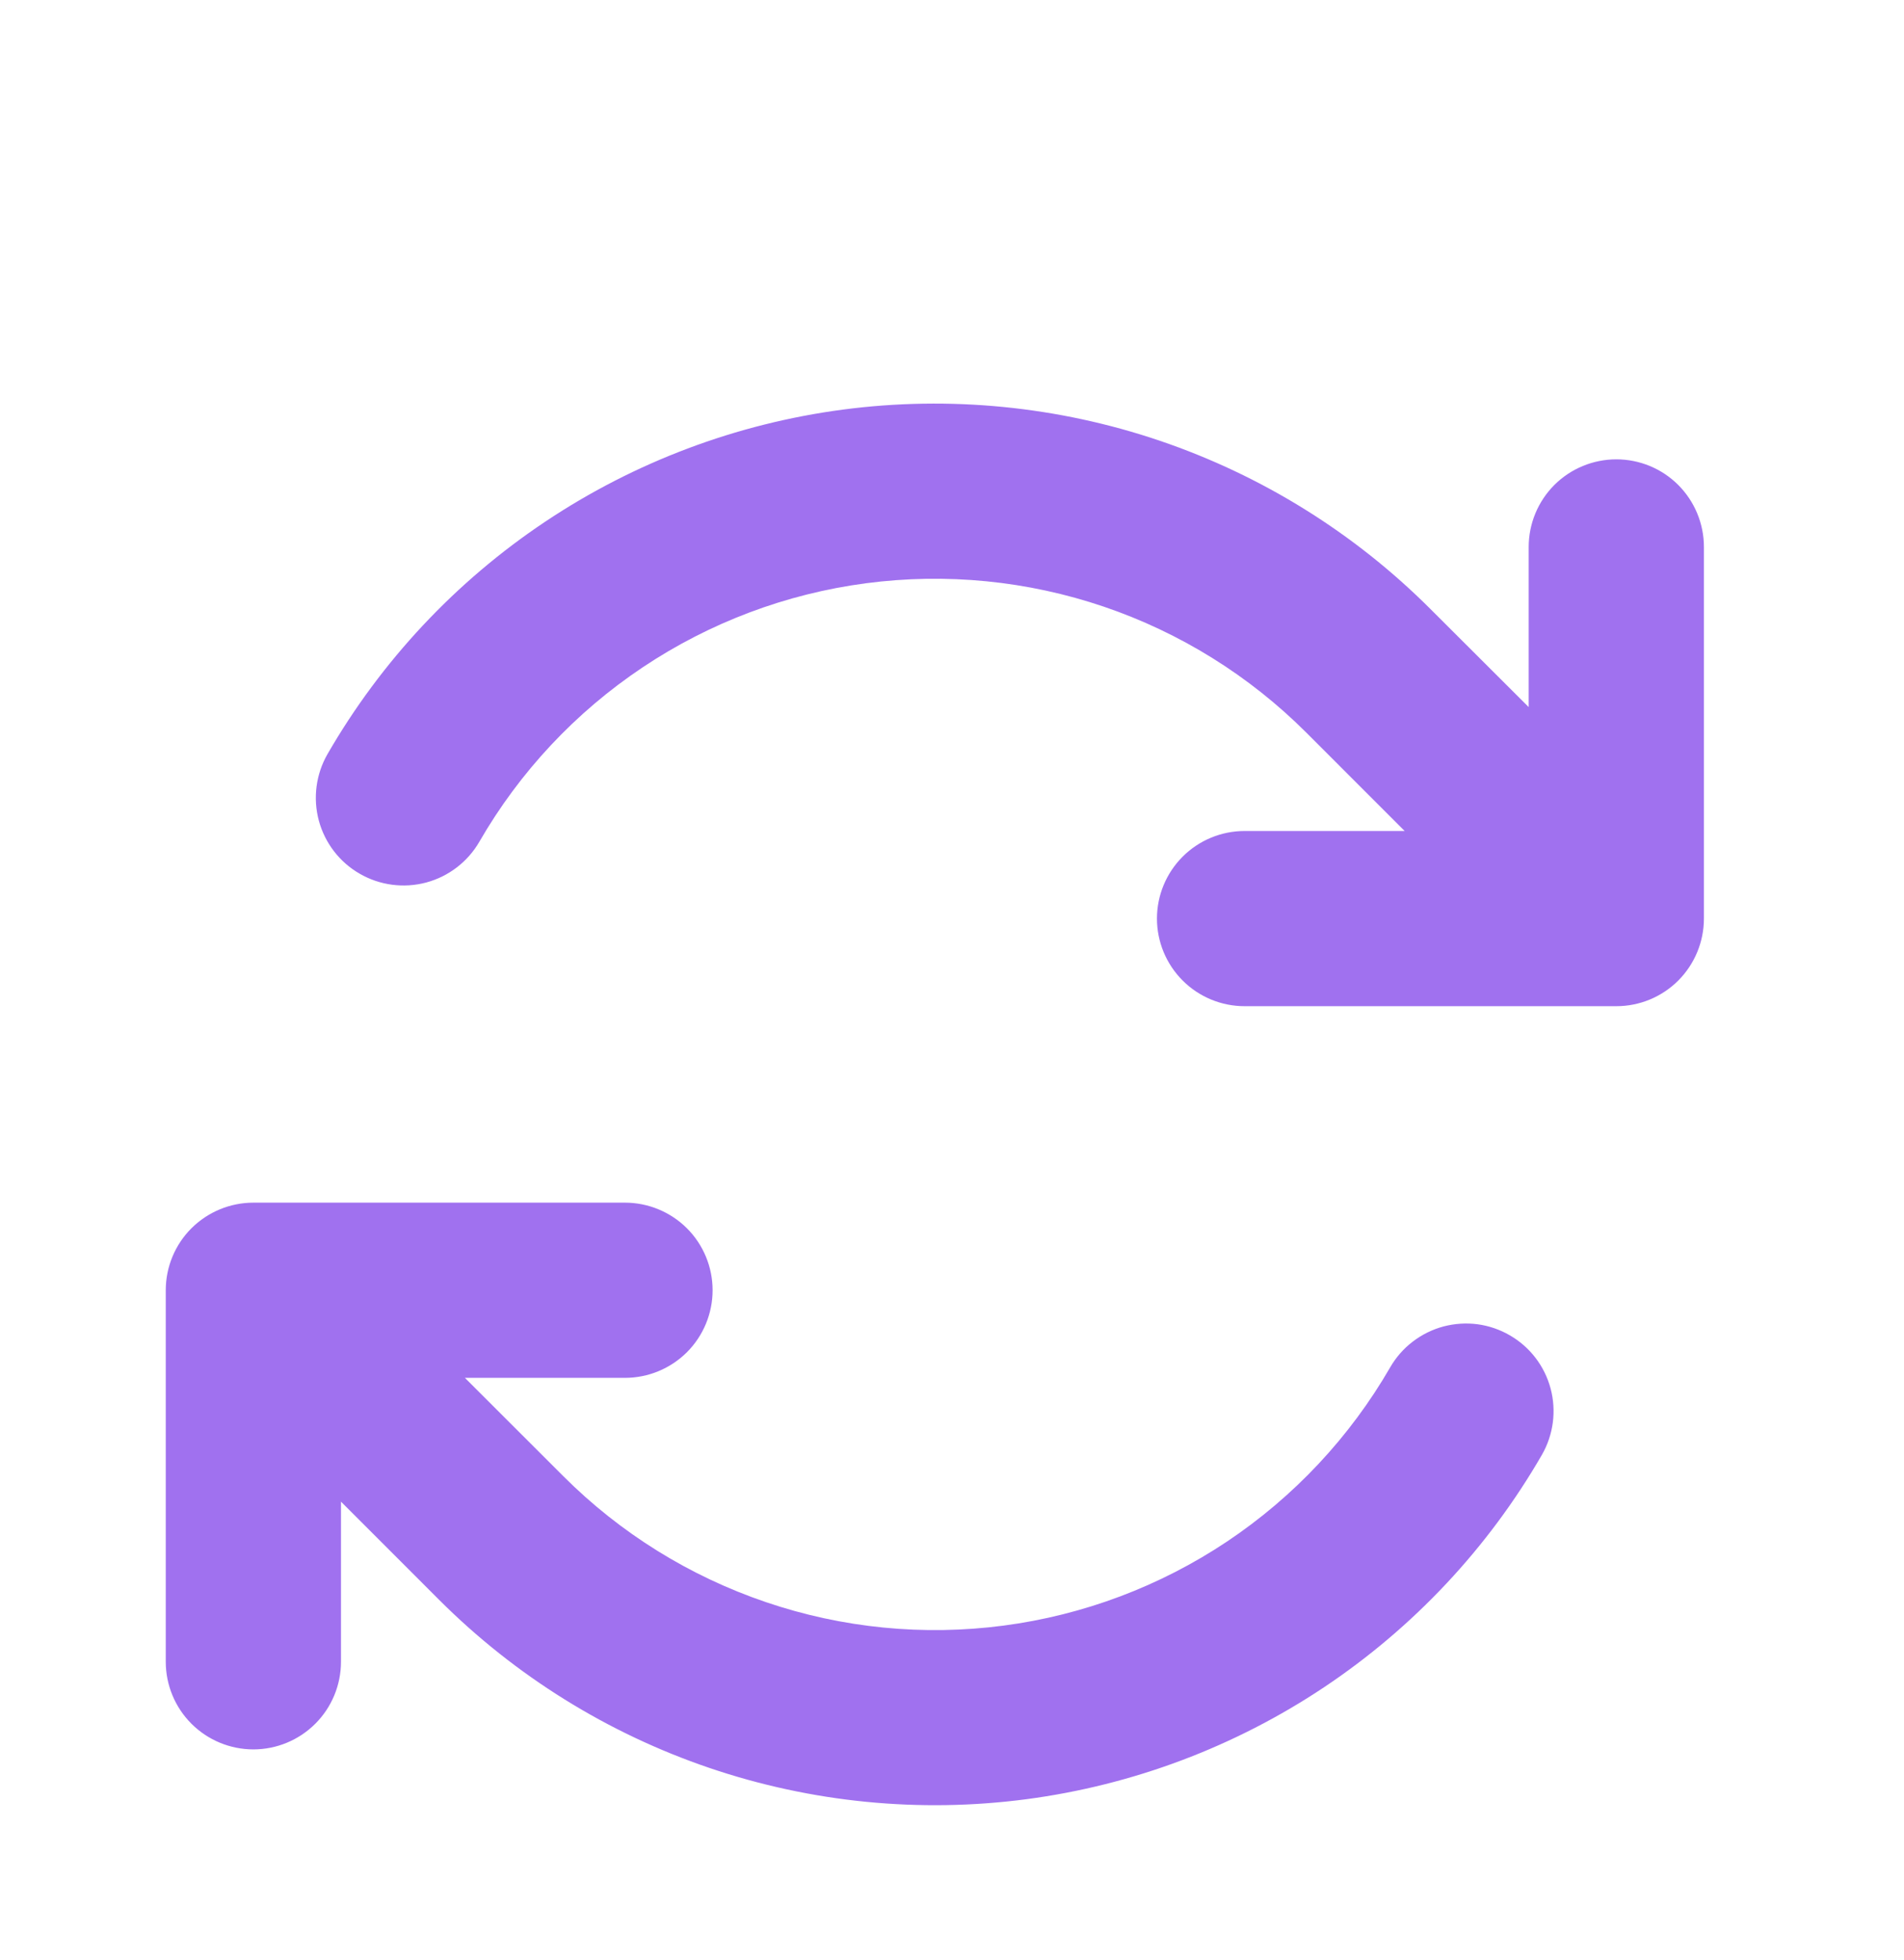 <svg width="34" height="35" viewBox="0 0 34 35" fill="none" xmlns="http://www.w3.org/2000/svg">
<g filter="url(#filter0_i_65_3702)">
<path fill-rule="evenodd" clip-rule="evenodd" d="M28.863 5.979C29.278 5.979 29.676 6.144 29.969 6.437C30.262 6.731 30.427 7.129 30.427 7.544V14.181C30.427 14.596 30.262 14.994 29.969 15.288C29.676 15.581 29.278 15.746 28.863 15.746H22.225C21.81 15.746 21.412 15.581 21.119 15.288C20.825 14.994 20.66 14.596 20.66 14.181C20.66 13.767 20.825 13.369 21.119 13.075C21.412 12.782 21.81 12.617 22.225 12.617H25.083L23.33 10.863C22.312 9.844 21.073 9.073 19.71 8.61C18.346 8.147 16.894 8.004 15.466 8.192C14.038 8.38 12.673 8.894 11.476 9.694C10.278 10.495 9.281 11.559 8.561 12.807C8.354 13.166 8.012 13.429 7.611 13.537C7.21 13.644 6.782 13.588 6.423 13.38C6.063 13.173 5.801 12.831 5.693 12.43C5.586 12.029 5.642 11.602 5.849 11.242C6.809 9.579 8.139 8.159 9.735 7.093C11.332 6.026 13.153 5.341 15.056 5.09C16.96 4.84 18.896 5.031 20.714 5.648C22.532 6.266 24.184 7.293 25.542 8.651L27.298 10.404V7.544C27.298 7.129 27.463 6.731 27.756 6.437C28.05 6.144 28.448 5.979 28.863 5.979ZM26.962 21.625C27.321 21.832 27.582 22.174 27.689 22.573C27.796 22.974 27.74 23.4 27.534 23.759C26.574 25.422 25.244 26.841 23.647 27.908C22.05 28.974 20.23 29.659 18.326 29.91C16.422 30.16 14.486 29.969 12.668 29.351C10.85 28.733 9.199 27.706 7.841 26.348L6.089 24.595V27.455C6.089 27.87 5.924 28.268 5.631 28.561C5.337 28.855 4.939 29.02 4.525 29.02C4.11 29.02 3.712 28.855 3.418 28.561C3.125 28.268 2.96 27.87 2.96 27.455V20.819C2.96 20.404 3.125 20.006 3.418 19.713C3.712 19.42 4.11 19.255 4.525 19.255H11.16C11.575 19.255 11.973 19.42 12.267 19.713C12.56 20.006 12.725 20.404 12.725 20.819C12.725 21.234 12.56 21.632 12.267 21.926C11.973 22.219 11.575 22.384 11.16 22.384H8.302L10.057 24.138C11.075 25.157 12.314 25.927 13.678 26.39C15.041 26.854 16.493 26.997 17.921 26.809C19.349 26.621 20.714 26.107 21.912 25.307C23.109 24.506 24.106 23.441 24.826 22.194C24.929 22.016 25.066 21.86 25.229 21.736C25.392 21.611 25.579 21.519 25.777 21.466C25.976 21.414 26.183 21.4 26.387 21.427C26.59 21.455 26.785 21.522 26.962 21.625Z" fill="#A071EF"/>
</g>
<defs>
<filter id="filter0_i_65_3702" x="2.96" y="4.983" width="27.467" height="27.258" filterUnits="userSpaceOnUse" color-interpolation-filters="sRGB">
<feFlood flood-opacity="0" result="BackgroundImageFix"/>
<feBlend mode="normal" in="SourceGraphic" in2="BackgroundImageFix" result="shape"/>
<feColorMatrix in="SourceAlpha" type="matrix" values="0 0 0 0 0 0 0 0 0 0 0 0 0 0 0 0 0 0 127 0" result="hardAlpha"/>
<feOffset dy="2.225"/>
<feGaussianBlur stdDeviation="1.113"/>
<feComposite in2="hardAlpha" operator="arithmetic" k2="-1" k3="1"/>
<feColorMatrix type="matrix" values="0 0 0 0 1 0 0 0 0 1 0 0 0 0 1 0 0 0 0.3 0"/>
<feBlend mode="normal" in2="shape" result="effect1_innerShadow_65_3702"/>
</filter>
</defs>
</svg>
